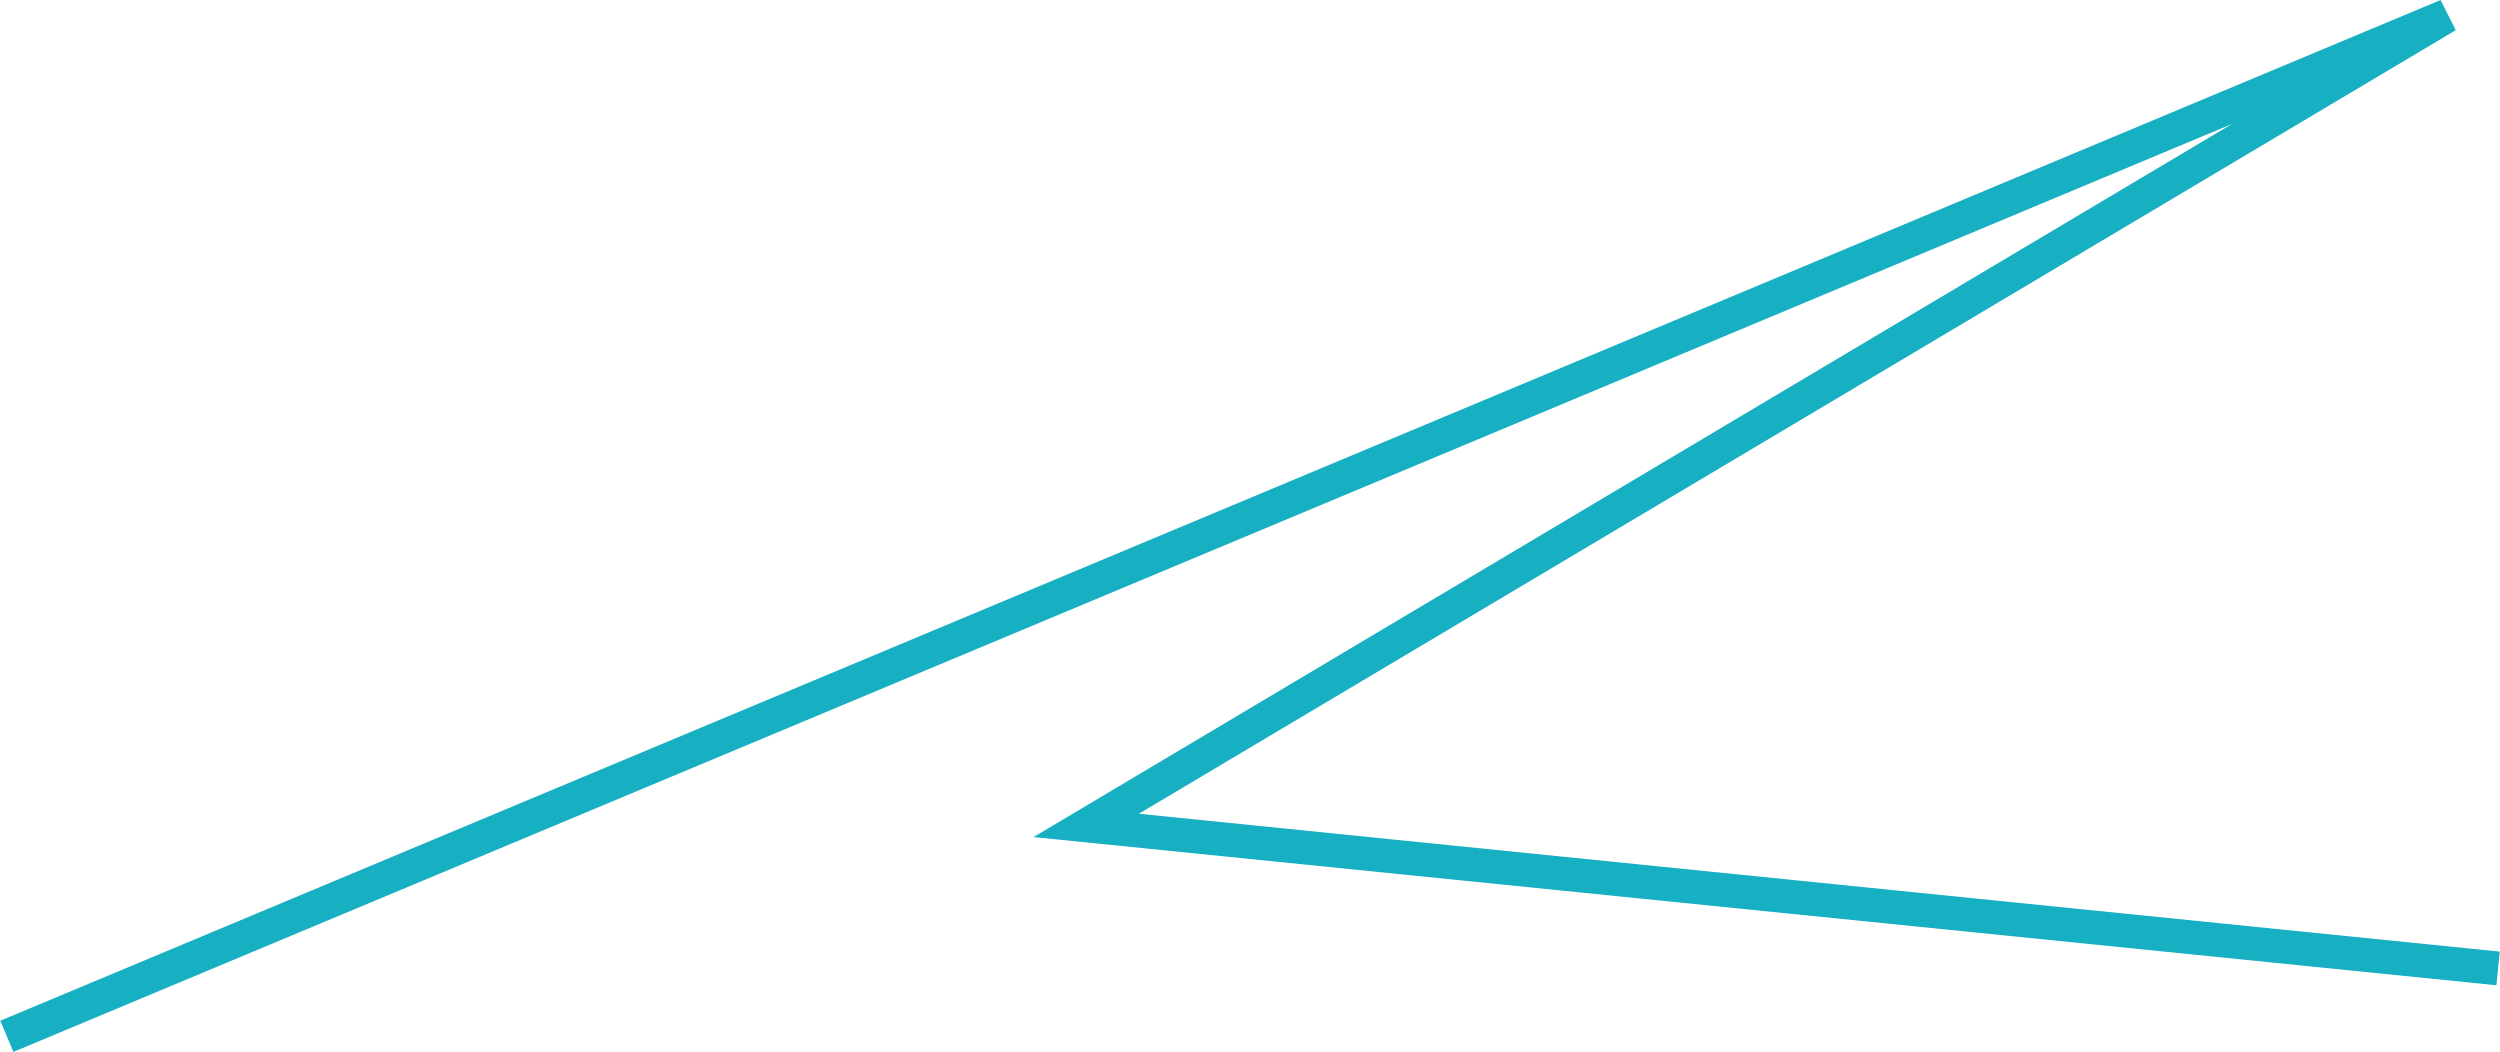 <svg xmlns="http://www.w3.org/2000/svg" width="5838" height="2457" viewBox="0 0 5838 2457" fill="none"><path d="M16 2420L5714.5 36.5L2536.5 1927.5L5833.5 2261.5" stroke="#17AFC2" stroke-width="79"></path></svg>